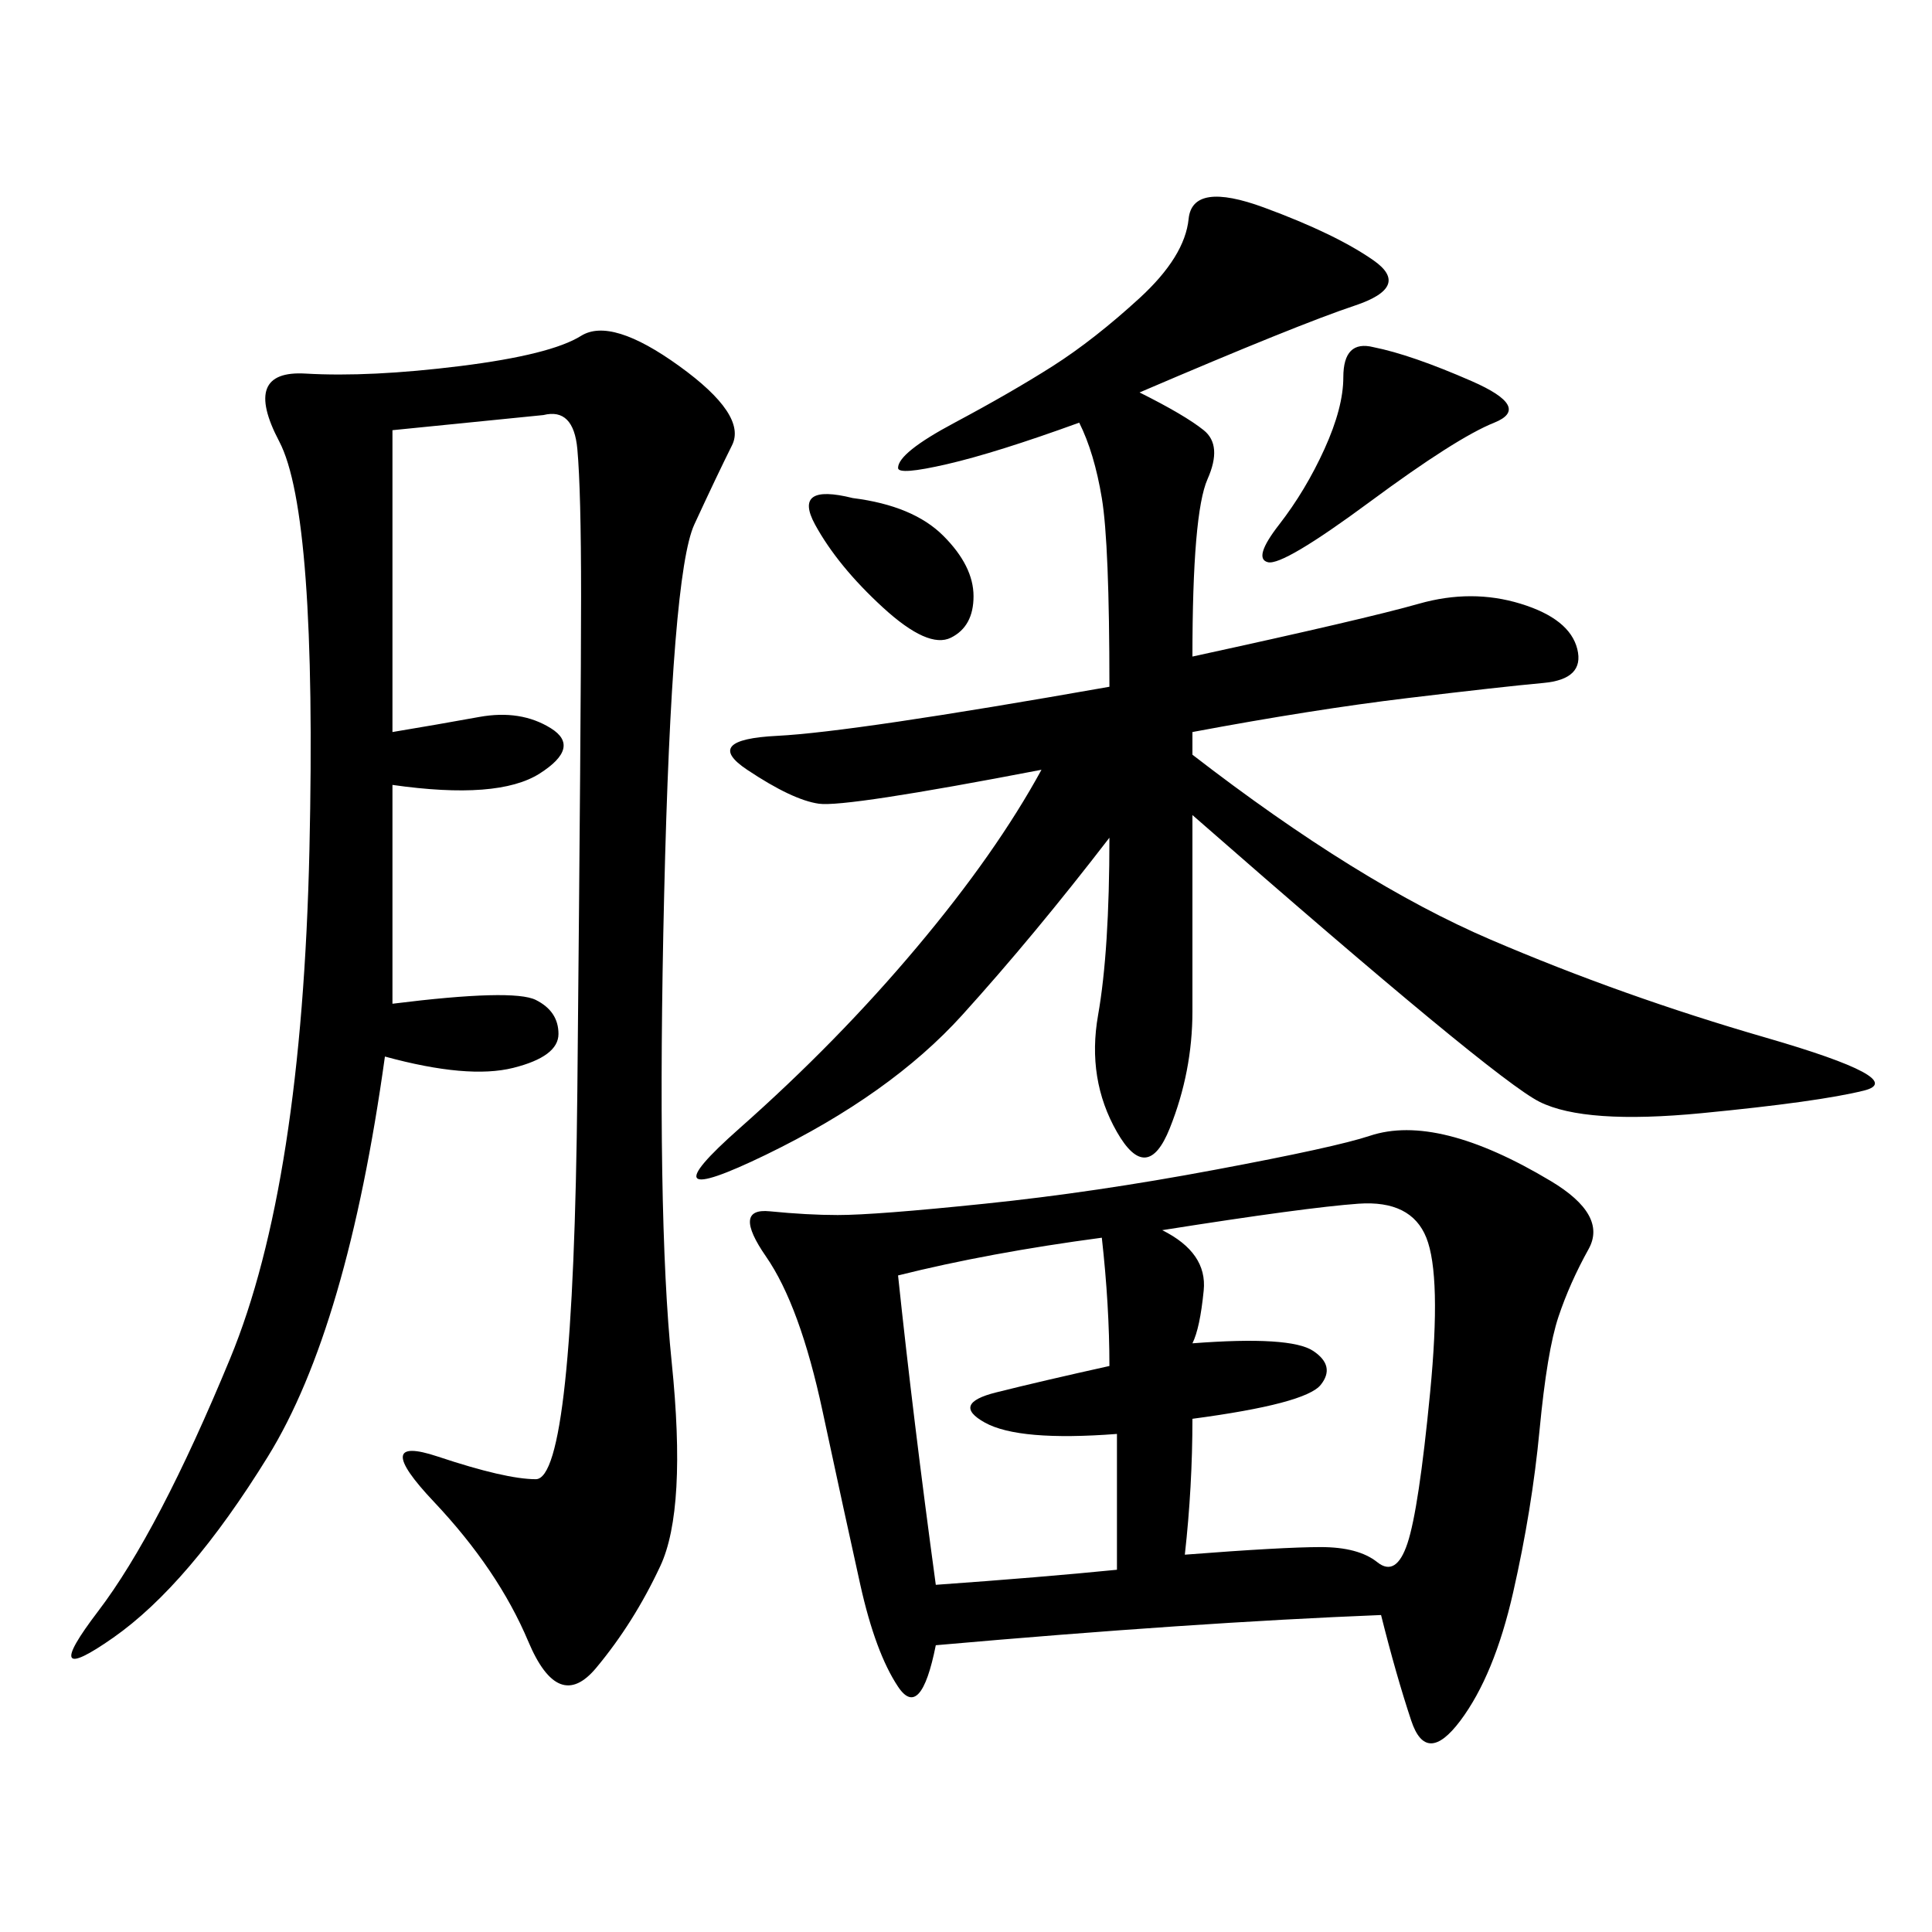 <svg xmlns="http://www.w3.org/2000/svg" xmlns:xlink="http://www.w3.org/1999/xlink" width="300" height="300"><path d="M214.45 250.78Q185.16 251.95 145.31 255.47L145.31 255.47Q142.97 267.19 139.45 261.91Q135.94 256.64 133.59 246.09Q131.25 235.55 127.73 219.14Q124.22 202.73 118.95 195.12Q113.67 187.50 119.53 188.09Q125.39 188.67 130.08 188.67L130.08 188.67Q135.94 188.67 152.93 186.91Q169.92 185.16 188.67 181.64Q207.42 178.13 212.70 176.37Q217.97 174.61 225 176.37Q232.03 178.13 240.82 183.40Q249.61 188.67 246.68 193.95Q243.75 199.22 241.99 204.49Q240.23 209.77 239.06 222.07Q237.89 234.38 234.96 247.27Q232.03 260.16 226.76 267.19Q221.48 274.22 219.14 267.19Q216.80 260.16 214.45 250.78L214.45 250.78ZM60.94 66.80L60.94 113.67Q67.97 112.50 74.41 111.33Q80.86 110.16 85.55 113.09Q90.23 116.02 83.79 120.12Q77.34 124.22 60.94 121.88L60.94 121.88L60.94 155.86Q79.69 153.52 83.20 155.27Q86.72 157.03 86.72 160.55L86.72 160.55Q86.72 164.06 79.69 165.82Q72.66 167.58 59.77 164.06L59.77 164.06Q53.91 206.25 41.60 226.17Q29.30 246.09 17.58 254.30Q5.86 262.50 15.23 250.20Q24.61 237.89 35.74 210.94Q46.88 183.98 48.05 131.84Q49.22 79.69 43.36 68.55Q37.50 57.42 47.46 58.01Q57.42 58.59 71.48 56.84Q85.55 55.08 90.23 52.15Q94.92 49.22 105.47 56.84Q116.02 64.45 113.67 69.14Q111.33 73.83 107.81 81.45Q104.30 89.06 103.13 138.87Q101.95 188.67 104.30 211.52Q106.64 234.38 102.54 243.16Q98.44 251.95 92.58 258.98Q86.72 266.02 82.03 254.88Q77.34 243.75 67.38 233.20Q57.42 222.66 67.97 226.17Q78.52 229.69 83.20 229.69L83.20 229.69Q89.06 229.69 89.65 169.34Q90.23 108.98 90.23 92.58L90.23 92.58Q90.23 76.17 89.65 69.73Q89.06 63.28 84.38 64.45L84.38 64.45L60.94 66.80ZM176.95 60.94Q183.98 64.45 186.91 66.80Q189.84 69.14 187.50 74.41Q185.16 79.69 185.16 101.95L185.16 101.95Q212.11 96.09 220.31 93.75Q228.52 91.41 236.13 93.75Q243.75 96.09 244.92 100.78Q246.09 105.47 239.65 106.05Q233.20 106.64 218.55 108.40Q203.91 110.16 185.16 113.67L185.16 113.67L185.16 117.19Q210.94 137.11 231.45 145.90Q251.95 154.69 274.22 161.13Q296.48 167.58 289.45 169.34Q282.42 171.09 264.26 172.85Q246.09 174.61 239.06 171.09Q232.03 167.58 185.16 126.56L185.16 126.56L185.16 157.03Q185.16 166.41 181.64 175.20Q178.13 183.98 173.44 175.78Q168.75 167.58 170.51 157.62Q172.27 147.66 172.27 130.08L172.27 130.08Q160.55 145.31 149.41 157.62Q138.28 169.92 118.95 179.30Q99.61 188.67 114.84 175.20Q130.08 161.72 142.38 147.07Q154.69 132.42 161.72 119.53L161.72 119.53Q131.25 125.39 127.15 124.80Q123.05 124.22 116.02 119.53Q108.98 114.84 120.70 114.26Q132.42 113.67 172.27 106.64L172.27 106.64Q172.27 84.38 171.09 77.34Q169.92 70.31 167.58 65.63L167.58 65.63Q154.69 70.31 147.07 72.07Q139.45 73.83 139.45 72.66L139.45 72.66Q139.45 70.31 148.24 65.63Q157.03 60.94 163.48 56.84Q169.92 52.73 176.95 46.29Q183.98 39.84 184.57 33.98Q185.16 28.13 196.29 32.23Q207.42 36.33 213.28 40.43Q219.14 44.53 210.35 47.46Q201.56 50.39 176.95 60.94L176.95 60.94ZM180.47 191.02Q187.50 194.53 186.91 200.39Q186.33 206.25 185.16 208.59L185.16 208.59Q200.39 207.42 203.91 209.77Q207.42 212.11 205.08 215.04Q202.73 217.97 185.16 220.31L185.16 220.31Q185.16 230.86 183.98 241.41L183.98 241.41Q199.22 240.23 205.08 240.23L205.08 240.23Q210.94 240.23 213.87 242.58Q216.80 244.92 218.55 239.65Q220.31 234.38 222.07 216.21Q223.83 198.05 221.48 192.19Q219.14 186.33 210.94 186.91Q202.73 187.50 180.47 191.02L180.47 191.02ZM139.45 198.05Q141.80 220.31 145.31 246.09L145.31 246.09Q161.72 244.92 173.44 243.75L173.44 243.75L173.44 222.66Q158.20 223.83 152.93 220.90Q147.66 217.97 154.69 216.21Q161.72 214.45 172.27 212.11L172.27 212.11Q172.27 202.73 171.09 192.19L171.09 192.19Q153.52 194.53 139.45 198.05L139.45 198.05ZM213.28 53.91Q219.14 55.08 228.52 59.18Q237.89 63.28 232.03 65.63Q226.17 67.97 212.70 77.93Q199.22 87.89 196.88 87.30Q194.53 86.72 198.63 81.45Q202.73 76.17 205.66 69.73Q208.59 63.28 208.59 58.59L208.59 58.59Q208.59 52.73 213.28 53.91L213.28 53.91ZM132.42 77.34Q141.80 78.52 146.48 83.20Q151.17 87.89 151.17 92.58L151.17 92.58Q151.17 97.27 147.66 99.02Q144.14 100.78 137.11 94.34Q130.08 87.89 126.56 81.45Q123.05 75 132.42 77.34L132.42 77.34Z"/></svg>
